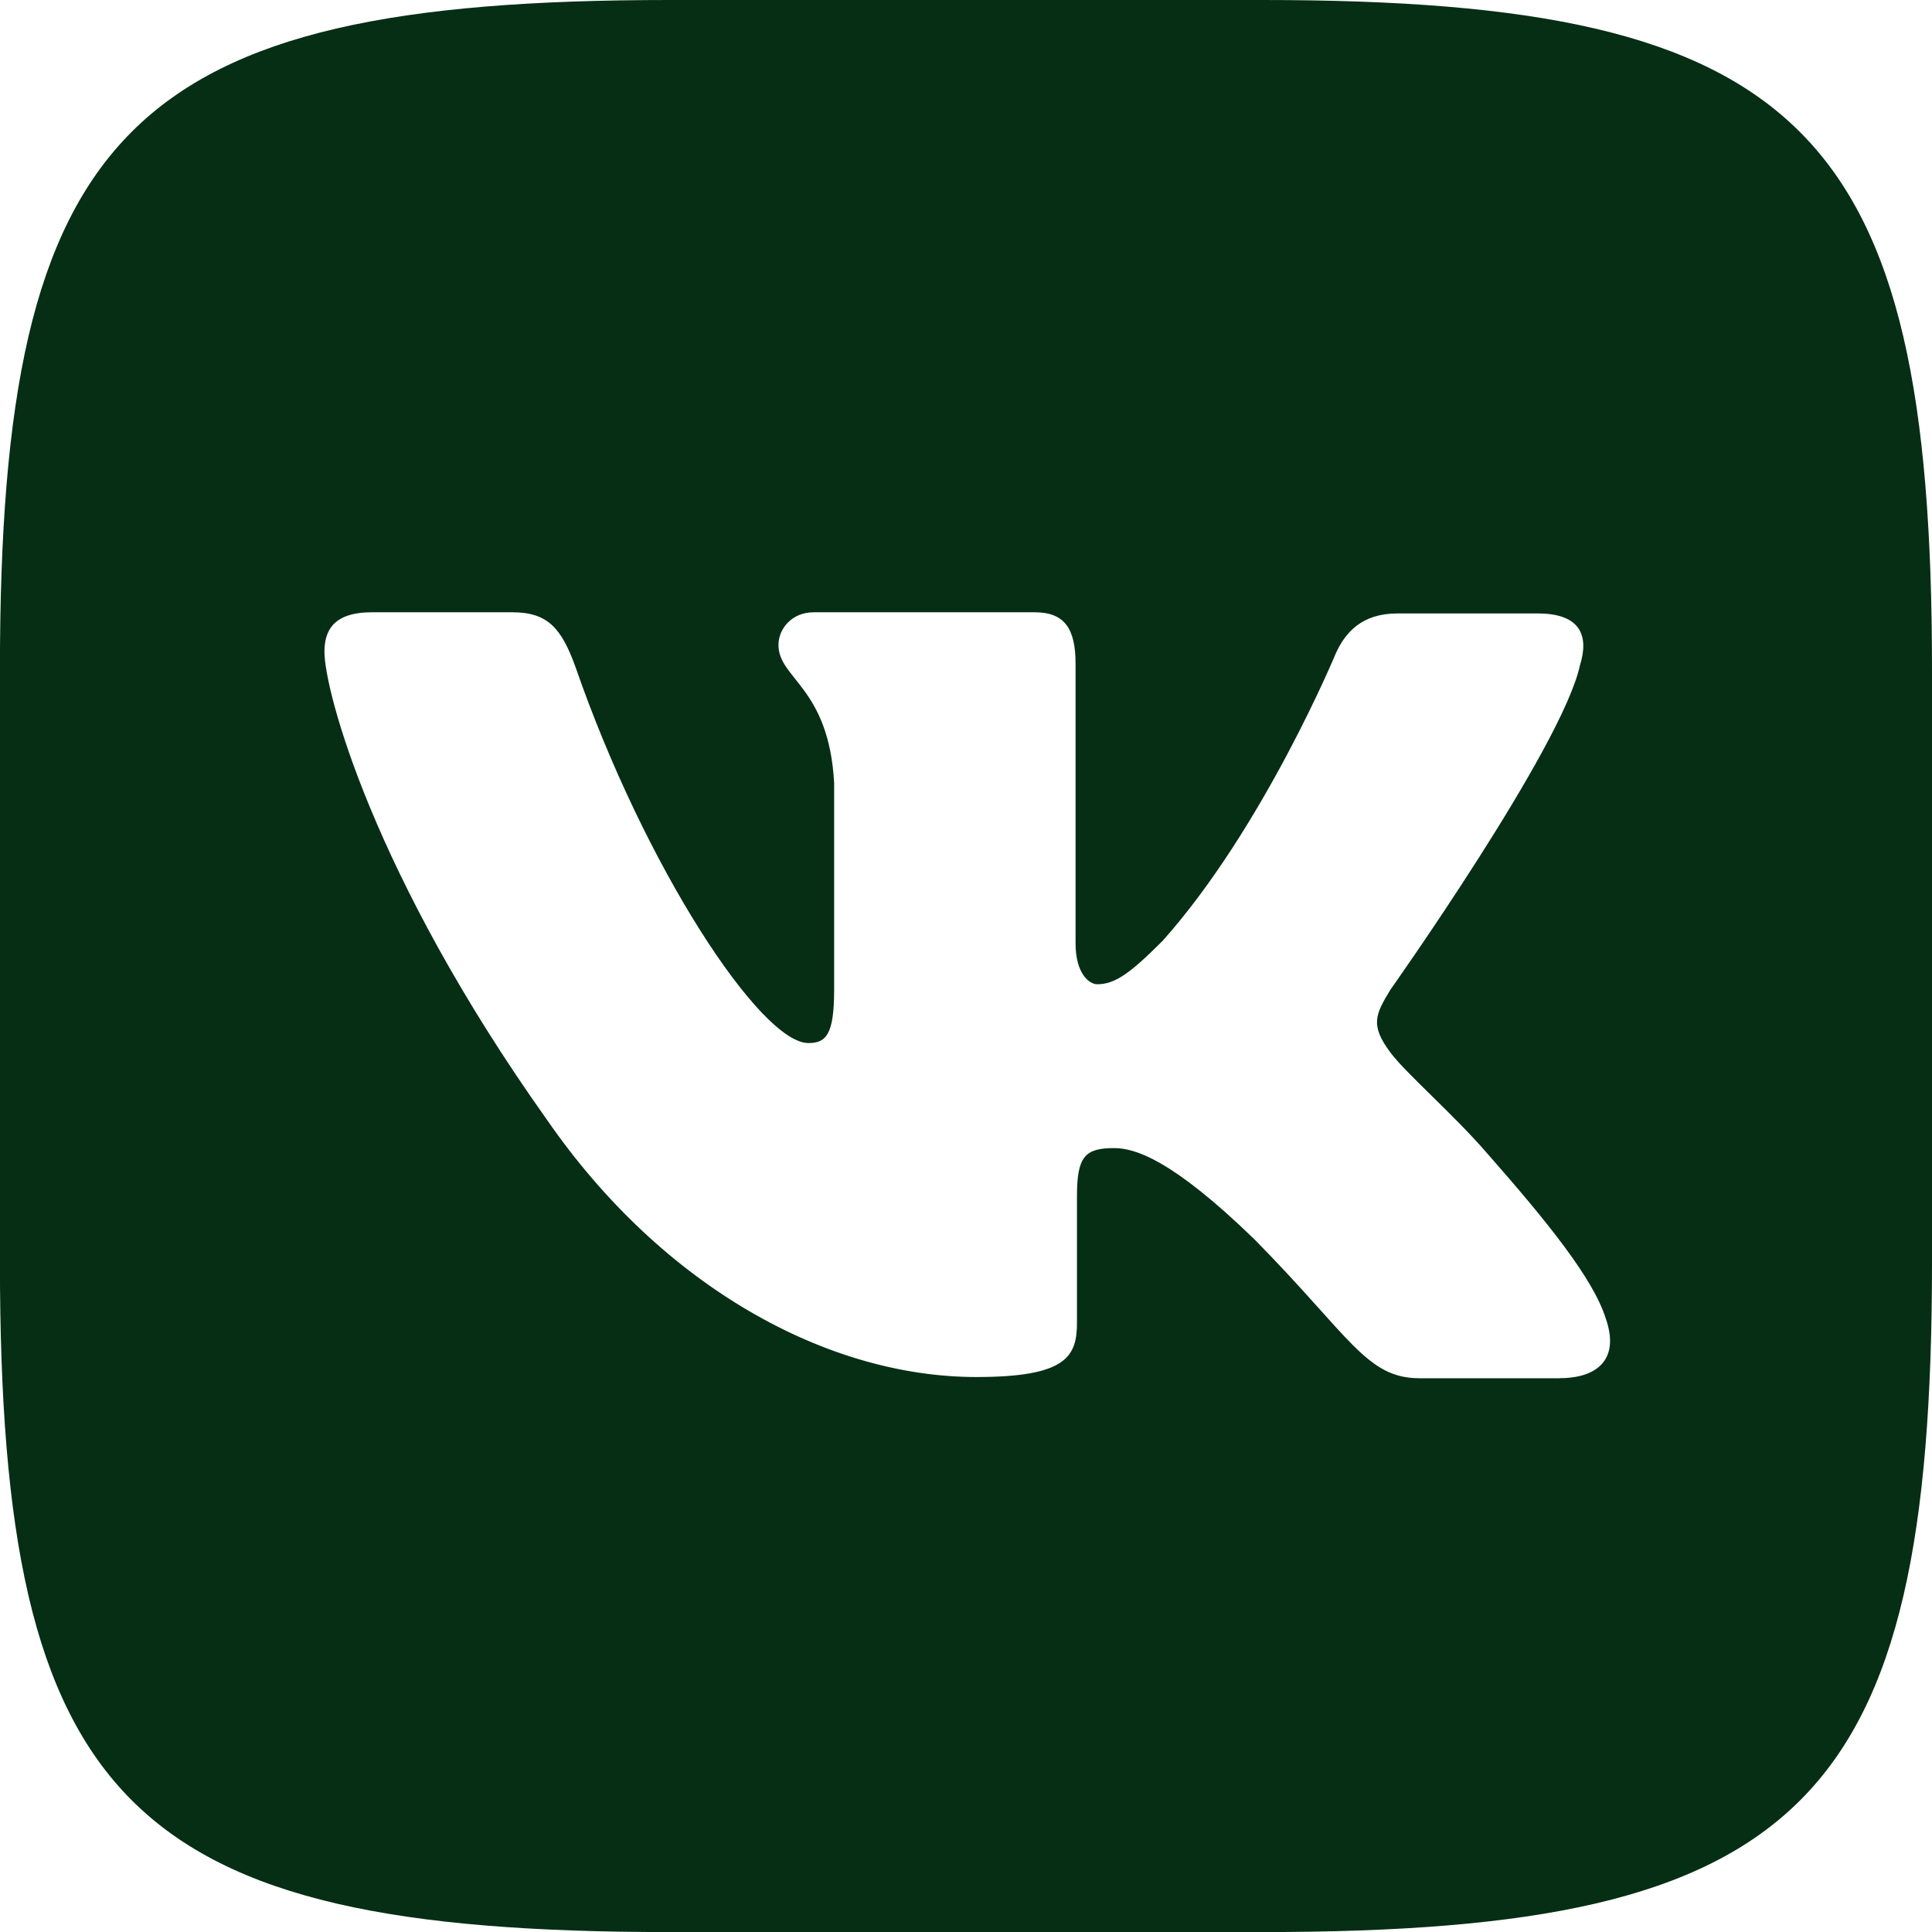 <?xml version="1.0" encoding="UTF-8"?> <svg xmlns="http://www.w3.org/2000/svg" width="59" height="59" viewBox="0 0 59 59" fill="none"> <g clip-path="url(#clip0_20_13)"> <path d="M38.555 0H20.444C3.916 0 -0.002 3.918 -0.002 20.445V38.556C-0.002 55.084 3.916 59.002 20.444 59.002H38.555C55.082 59.002 59 55.084 59 38.556V20.445C59 3.918 55.043 0 38.555 0ZM47.63 42.089H43.347C41.724 42.089 41.224 40.802 38.306 37.845C35.771 35.387 34.648 35.061 34.023 35.061C33.14 35.061 32.889 35.31 32.889 36.521V40.391C32.889 41.429 32.563 42.052 29.815 42.052C25.272 42.052 20.232 39.305 16.697 34.187C11.367 26.686 9.908 21.069 9.908 19.907C9.908 19.282 10.157 18.698 11.358 18.698H15.65C16.736 18.698 17.149 19.197 17.571 20.359C19.693 26.485 23.228 31.853 24.686 31.853C25.224 31.853 25.473 31.604 25.473 30.23V23.902C25.309 20.984 23.773 20.733 23.773 19.697C23.773 19.197 24.186 18.698 24.848 18.698H31.598C32.511 18.698 32.846 19.197 32.846 20.272V28.809C32.846 29.73 33.26 30.057 33.508 30.057C34.047 30.057 34.508 29.73 35.505 28.731C38.588 25.274 40.797 19.944 40.797 19.944C41.084 19.319 41.584 18.734 42.67 18.734H46.962C48.249 18.734 48.537 19.396 48.249 20.318C47.711 22.815 42.458 30.228 42.458 30.228C42.006 30.977 41.833 31.303 42.458 32.138C42.919 32.763 44.418 34.06 45.415 35.221C47.25 37.305 48.66 39.053 49.036 40.262C49.459 41.462 48.836 42.087 47.624 42.087L47.63 42.089Z" fill="#062E14"></path> </g> <defs> <clipPath id="clip0_20_13"> <rect width="59" height="59" fill="white"></rect> </clipPath> </defs> </svg> 